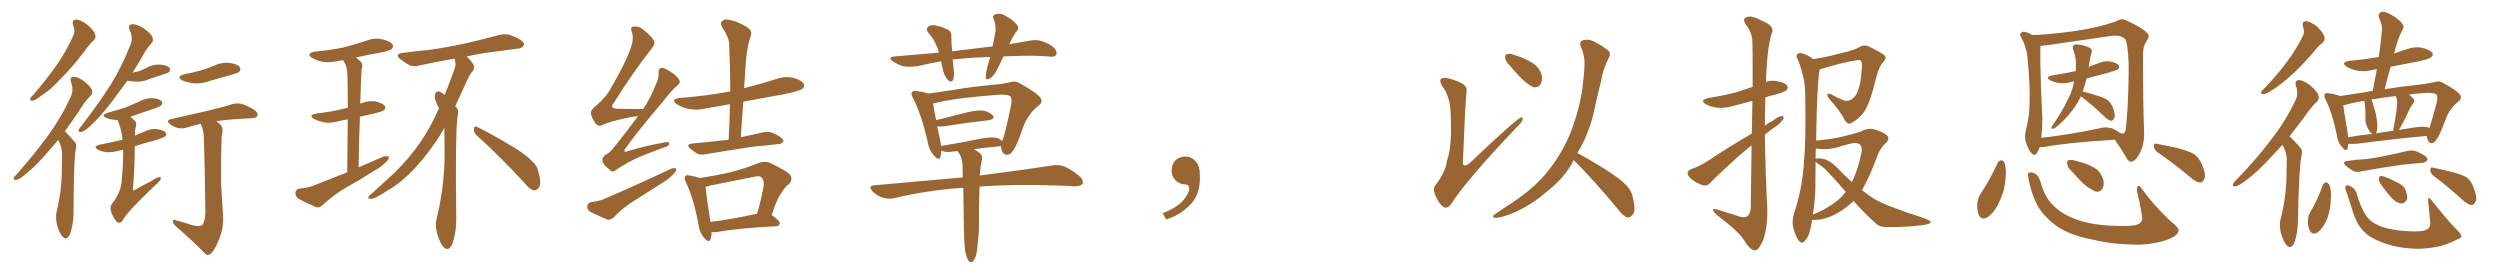 <svg xmlns="http://www.w3.org/2000/svg" xmlns:xlink="http://www.w3.org/1999/xlink" width="1350" height="150"><path fill="#996633" padding="10" d="M39.55 13.77L39.55 13.77Q38.53 10.69 41.16 10.55L41.16 10.55Q43.65 10.69 47.31 13.48L47.31 13.48Q50.98 16.70 51.42 18.60L51.42 18.60Q52.00 20.51 50.54 21.83L50.54 21.83Q48.19 23.88 45.41 27.98L45.41 27.98Q38.67 36.77 32.81 42.48L32.81 42.48Q27.39 48.49 22.85 51.27L22.85 51.27Q19.19 54.20 17.72 54.35L17.72 54.35Q15.82 54.49 16.41 53.03L16.41 53.03Q16.70 52.29 18.16 50.98L18.16 50.98Q25.20 42.77 30.47 35.30L30.47 35.30Q35.89 27.69 39.55 19.19L39.55 19.19Q40.87 16.85 39.55 13.77ZM31.35 75.59L31.35 75.59Q28.86 78.66 26.51 81.30L26.51 81.30Q19.48 89.65 13.62 94.19L13.62 94.19Q10.40 96.97 8.94 97.12L8.94 97.12Q7.03 97.41 7.47 95.95L7.47 95.95Q7.76 95.21 9.23 93.90L9.23 93.90Q18.75 83.06 25.93 73.24L25.93 73.24Q33.40 62.99 38.38 51.86L38.38 51.86Q39.84 48.49 38.38 44.38L38.38 44.38Q37.50 41.60 39.84 41.46L39.84 41.46Q42.33 41.60 45.56 43.95L45.56 43.95Q49.07 46.88 49.66 48.63L49.66 48.63Q50.24 50.39 48.93 51.71L48.93 51.71Q45.85 54.64 42.33 60.50L42.33 60.50Q38.53 66.06 35.01 70.90L35.01 70.90Q35.74 71.34 36.33 72.22L36.33 72.22Q38.09 73.97 40.43 76.76L40.43 76.76Q41.75 78.08 40.72 81.74L40.72 81.74Q39.84 87.74 39.70 114.99L39.70 114.99Q39.70 121.00 37.79 126.42L37.79 126.42Q36.18 130.08 33.84 127.88L33.84 127.88Q32.37 126.42 30.91 121.88L30.91 121.88Q29.88 117.48 30.47 114.84L30.47 114.84Q33.40 102.83 33.40 91.26L33.40 91.26Q33.54 87.01 33.54 82.91L33.54 82.91Q33.40 79.54 31.64 76.03L31.64 76.03Q31.49 75.73 31.35 75.59ZM68.85 43.51L68.85 43.51Q64.60 49.37 60.94 54.20L60.94 54.20Q54.35 62.99 48.93 67.82L48.93 67.82Q45.56 71.04 44.09 71.19L44.09 71.19Q42.04 71.63 42.48 70.17L42.48 70.17Q42.77 69.29 44.09 67.82L44.09 67.82Q53.03 56.25 59.62 46.00L59.62 46.00Q66.21 35.30 70.61 23.73L70.61 23.73Q71.92 20.21 70.02 16.26L70.02 16.26Q68.85 13.18 71.48 13.04L71.48 13.04Q74.12 13.04 77.78 15.38L77.78 15.38Q81.74 18.31 82.32 20.07L82.32 20.07Q83.06 21.97 81.74 23.44L81.74 23.44Q78.96 26.37 75.73 32.52L75.73 32.52Q73.39 36.18 71.48 39.40L71.48 39.40Q72.80 38.82 74.27 38.67L74.27 38.67Q76.61 37.94 78.52 36.91L78.52 36.91Q82.18 34.72 86.28 34.86L86.28 34.86Q90.23 35.16 91.55 36.62L91.55 36.62Q92.29 37.65 91.26 38.96L91.26 38.96Q90.97 39.26 89.21 39.84L89.21 39.84Q85.11 41.16 81.15 42.48L81.15 42.48Q77.34 44.24 73.39 44.09L73.39 44.09Q70.75 44.09 68.85 43.51ZM66.50 80.86L66.50 80.86Q65.19 81.15 64.60 81.30L64.60 81.30Q60.79 82.32 57.57 82.18L57.57 82.18Q54.93 81.88 53.03 80.86L53.03 80.86Q49.80 79.10 53.91 78.08L53.91 78.08Q60.35 76.90 66.21 75.44L66.21 75.44Q65.63 69.73 63.43 64.75L63.43 64.75Q63.13 64.75 62.55 64.75L62.55 64.75Q59.47 64.60 57.57 63.72L57.57 63.72Q53.91 62.26 58.45 60.79L58.45 60.79Q63.43 59.47 67.82 58.01L67.82 58.01Q71.78 56.40 75 54.93L75 54.93Q78.52 52.88 82.47 53.03L82.47 53.03Q86.28 53.32 87.30 54.79L87.30 54.79Q88.04 55.81 87.16 56.84L87.16 56.84Q86.72 57.28 83.50 58.59L83.50 58.59Q76.61 60.79 70.31 63.13L70.31 63.13Q71.63 64.01 72.66 65.04L72.66 65.04Q73.97 66.36 73.39 68.26L73.39 68.26Q72.80 70.46 72.80 73.24L72.80 73.24Q75.29 72.07 78.08 71.04L78.08 71.04Q81.45 69.29 85.11 69.73L85.11 69.73Q88.48 70.31 89.50 71.63L89.50 71.63Q90.23 72.66 89.21 73.68L89.21 73.68Q88.48 74.27 83.94 75.73L83.94 75.73Q78.08 77.20 72.80 78.96L72.80 78.96Q72.80 89.36 71.78 102.25L71.78 102.25Q72.07 103.27 73.10 102.39L73.10 102.39Q77.34 99.90 81.30 98.00L81.30 98.00Q84.52 95.80 85.99 95.65L85.99 95.65Q87.30 95.51 86.72 96.83L86.72 96.83Q86.28 98.00 83.94 99.90L83.94 99.90Q67.97 115.14 66.50 118.65L66.50 118.65Q65.04 121.00 63.28 119.97L63.28 119.97Q61.67 118.51 60.21 114.99L60.21 114.99Q59.03 111.91 60.50 110.01L60.50 110.01Q65.63 103.42 65.77 96.83L65.77 96.83Q66.65 87.60 66.50 80.86ZM99.90 39.99L99.90 39.99Q104.59 39.11 108.25 38.09L108.25 38.09Q111.77 37.06 114.99 35.74L114.99 35.74Q119.38 33.54 123.93 33.98L123.93 33.98Q128.47 34.57 129.49 36.33L129.49 36.33Q130.22 37.50 129.20 38.82L129.20 38.82Q128.61 39.26 125.83 40.14L125.83 40.14Q119.53 41.89 113.38 43.65L113.38 43.65Q108.69 45.41 104.59 44.97L104.59 44.97Q101.07 44.53 98.73 43.51L98.73 43.51Q94.48 41.46 99.90 39.99ZM103.27 121.44L103.27 121.44L103.27 121.44Q107.37 122.61 109.13 121.58L109.13 121.58Q110.74 119.82 110.89 114.84L110.89 114.84Q110.60 88.62 110.16 77.20L110.16 77.20Q110.30 70.90 108.54 67.24L108.54 67.24Q108.40 66.94 108.25 66.94L108.25 66.94Q104.15 67.82 100.93 68.85L100.93 68.85Q98.88 69.58 96.09 69.14L96.09 69.14Q93.60 68.41 91.70 66.94L91.70 66.94Q89.50 64.89 92.29 64.31L92.29 64.31Q102.10 62.11 110.45 60.21L110.45 60.21Q119.97 58.01 125.39 56.25L125.39 56.25Q128.17 55.52 130.52 56.10L130.52 56.10Q133.45 56.98 137.40 59.33L137.40 59.33Q139.60 61.08 139.01 62.55L139.01 62.55Q138.57 63.72 135.94 63.87L135.94 63.87Q134.33 64.01 132.86 64.01L132.86 64.01Q122.90 64.45 116.75 65.48L116.75 65.48Q118.80 66.80 119.68 68.12L119.68 68.12Q120.70 69.73 119.68 73.83L119.68 73.83Q119.24 86.13 119.38 99.02L119.38 99.02Q119.97 109.13 120.41 115.87L120.41 115.87Q120.85 122.90 118.65 128.32L118.65 128.32Q116.60 133.74 114.70 136.08L114.70 136.08Q112.65 138.57 110.89 137.11L110.89 137.11Q104.59 130.52 94.92 122.17L94.92 122.17Q93.31 120.56 93.31 119.53L93.31 119.53Q93.16 118.36 95.07 118.95L95.07 118.95Q99.61 120.12 103.27 121.44ZM187.50 93.02L187.50 93.02Q187.65 75.59 187.79 64.45L187.79 64.45Q185.16 64.89 182.81 65.48L182.81 65.48Q178.71 66.65 174.76 66.06L174.76 66.06Q171.83 65.33 169.63 64.31L169.63 64.31Q166.11 62.11 171.09 61.23L171.09 61.23Q178.13 60.50 184.28 59.03L184.28 59.03Q185.89 58.59 187.79 58.15L187.79 58.15Q187.79 45.26 187.65 42.63L187.65 42.63Q187.65 37.65 186.62 34.86L186.62 34.86Q185.89 33.54 185.30 32.52L185.30 32.52Q184.13 32.67 183.25 32.81L183.25 32.81Q178.42 33.98 174.32 33.40L174.32 33.40Q170.95 32.67 168.60 31.35L168.60 31.35Q164.79 28.86 170.21 27.83L170.21 27.83Q178.42 27.10 185.45 25.63L185.45 25.63Q191.60 24.02 197.46 22.12L197.46 22.12Q202.00 20.21 206.54 21.24L206.54 21.24Q210.94 22.27 211.96 24.02L211.96 24.02Q212.70 25.49 211.38 26.51L211.38 26.51Q210.64 27.39 205.37 28.42L205.37 28.42Q198.49 29.59 192.19 31.05L192.19 31.05Q193.36 31.93 194.82 33.40L194.82 33.40Q196.29 34.72 195.26 37.50L195.26 37.50Q195.12 39.70 194.97 42.92L194.97 42.92Q194.68 49.22 194.53 55.96L194.53 55.96Q194.82 55.81 194.97 55.81L194.97 55.81Q198.93 54.20 202.88 54.79L202.88 54.79Q206.84 55.81 207.86 57.28L207.86 57.28Q208.59 58.45 207.28 59.47L207.28 59.47Q206.69 60.21 202.15 61.23L202.15 61.23Q198.05 62.11 194.38 62.99L194.38 62.99Q193.80 75.73 193.65 90.38L193.65 90.38Q200.83 87.30 207.13 84.52L207.13 84.52Q209.03 84.08 210.06 84.67L210.06 84.67Q210.06 86.28 208.15 87.74L208.15 87.74Q205.96 90.09 202.44 91.99L202.44 91.99Q193.95 97.41 185.01 102.39L185.01 102.39Q179.30 106.05 174.32 110.60L174.32 110.60Q172.71 112.35 170.80 111.91L170.80 111.91Q165.23 109.57 161.13 107.23L161.13 107.23Q159.52 106.20 159.52 104.00L159.52 104.00Q159.67 102.25 161.87 101.81L161.87 101.81Q166.41 101.37 169.04 100.34L169.04 100.34Q178.56 96.53 187.50 93.02ZM257.37 73.10L257.37 73.10Q255.76 71.48 255.91 69.58L255.91 69.58Q256.20 67.68 257.67 68.55L257.67 68.55Q263.53 71.34 274.22 77.64L274.22 77.64Q283.74 83.06 287.40 87.16L287.40 87.16Q290.19 89.50 290.77 93.02L290.77 93.02Q292.68 99.61 290.77 101.51L290.77 101.51Q289.60 102.98 288.28 102.83L288.28 102.83Q285.94 102.25 283.59 99.17L283.59 99.17Q269.38 83.79 257.37 73.10ZM239.94 68.99L239.94 68.99L239.94 68.99Q238.62 71.19 237.60 73.10L237.60 73.10Q231.59 82.47 224.85 89.94L224.85 89.94Q216.94 98.58 208.89 103.13L208.89 103.13Q206.54 104.74 203.76 106.20L203.76 106.20Q201.27 107.52 199.80 107.37L199.80 107.37Q198.34 107.37 199.22 105.91L199.22 105.91Q199.66 105.18 200.68 104.59L200.68 104.59Q204.93 100.78 209.33 96.68L209.33 96.68Q217.24 89.79 224.27 80.57L224.27 80.57Q229.54 73.68 234.08 64.75L234.08 64.75Q235.55 61.67 237.01 58.59L237.01 58.59Q237.01 58.45 237.01 58.45L237.01 58.45Q235.84 56.40 234.96 53.61L234.96 53.61Q234.52 51.71 235.11 50.24L235.11 50.24Q235.84 49.22 237.30 49.37L237.30 49.37Q239.06 50.24 240.09 51.27L240.09 51.27Q241.41 48.19 242.43 45.41L242.43 45.41Q244.04 41.16 245.36 37.50L245.36 37.50Q246.39 34.86 245.80 33.40L245.80 33.40Q245.65 32.23 245.51 31.64L245.51 31.64Q235.25 33.40 226.76 35.30L226.76 35.30Q223.10 36.33 220.75 35.01L220.75 35.01Q218.26 33.54 216.36 32.08L216.36 32.08Q212.70 29.15 217.53 28.56L217.53 28.56Q225 27.54 231.74 26.95L231.74 26.95Q241.26 25.63 251.95 23.29L251.95 23.29Q260.74 21.24 269.53 18.90L269.53 18.90Q273.05 18.02 275.83 19.04L275.83 19.04Q278.47 20.07 279.49 20.65L279.49 20.65Q283.15 22.41 283.01 24.32L283.01 24.32Q281.54 26.37 279.79 26.22L279.79 26.22Q271.88 27.25 262.21 28.56L262.21 28.56Q256.79 29.44 251.95 30.47L251.95 30.47Q254.59 32.81 255.91 35.45L255.91 35.45Q256.35 37.65 254.59 39.11L254.59 39.11Q253.27 41.02 252.25 43.36L252.25 43.36Q250.49 47.31 248.58 51.42L248.58 51.42Q247.27 54.35 245.80 57.42L245.80 57.42Q246.09 57.57 246.53 58.01L246.53 58.01Q248.00 59.62 246.97 63.72L246.97 63.72Q245.80 73.83 246.39 118.65L246.39 118.65Q246.39 125.68 244.19 131.84L244.19 131.84Q242.43 135.94 239.65 133.59L239.65 133.59Q237.89 131.84 236.13 126.56L236.13 126.56Q234.81 121.58 235.69 118.51L235.69 118.51Q240.23 100.05 240.09 81.88L240.09 81.88Q240.09 75.59 239.94 68.99ZM344.53 62.70L344.53 62.70Q342.77 62.99 341.02 63.13L341.02 63.13Q328.86 65.63 325.20 67.53L325.20 67.53Q323.14 68.55 321.68 66.80L321.68 66.80Q319.63 64.01 319.04 61.23L319.04 61.23Q318.90 59.47 321.68 57.28L321.68 57.28Q327.54 52.29 330.32 46.88L330.32 46.88Q339.40 31.05 341.31 23.58L341.31 23.58Q342.19 19.78 341.16 17.14L341.16 17.14Q340.14 14.79 341.89 14.36L341.89 14.36Q344.82 13.92 347.17 15.82L347.17 15.82Q353.17 20.65 353.32 22.85L353.32 22.85Q353.76 24.02 351.56 26.66L351.56 26.66Q341.75 39.11 331.49 55.52L331.49 55.52Q328.71 58.74 333.98 58.74L333.98 58.74Q340.14 58.89 347.31 58.89L347.31 58.89Q351.71 52.15 354.05 45.85L354.05 45.85Q355.81 42.19 355.66 39.55L355.66 39.55Q355.37 37.21 356.84 36.77L356.84 36.77Q358.15 36.33 360.50 37.79L360.50 37.79Q365.33 40.43 366.80 43.21L366.80 43.21Q367.68 44.68 365.77 46.14L365.77 46.14Q362.26 49.22 358.15 54.64L358.15 54.64Q343.95 71.34 338.09 79.69L338.09 79.69Q335.60 82.91 339.55 81.45L339.55 81.45Q350.10 78.37 358.89 76.90L358.89 76.90Q361.82 76.32 361.38 77.78L361.38 77.78Q361.08 79.10 358.30 79.69L358.30 79.69Q351.86 82.03 345.12 84.81L345.12 84.81Q339.11 87.45 332.96 91.55L332.96 91.55Q330.76 93.46 329.30 91.70L329.30 91.70Q325.49 88.77 325.34 86.87L325.34 86.87Q325.05 84.96 326.95 83.64L326.95 83.64Q329.44 82.47 331.79 79.25L331.79 79.25Q338.67 70.75 344.53 62.70ZM319.19 109.13L319.19 109.13Q323.73 108.54 326.07 107.52L326.07 107.52Q346.44 98.73 362.40 91.11L362.40 91.11Q364.31 90.38 365.19 91.26L365.19 91.26Q365.33 92.58 363.57 94.04L363.57 94.04Q361.38 96.53 358.15 98.44L358.15 98.44Q349.95 103.71 341.60 108.98L341.60 108.98Q336.04 112.50 331.49 117.33L331.49 117.33Q329.88 118.80 328.13 118.65L328.13 118.65Q322.71 116.31 318.75 114.40L318.75 114.40Q316.99 113.23 317.14 111.33L317.14 111.33Q317.29 109.57 319.19 109.13ZM393.46 75.44L393.46 75.44Q394.04 65.48 394.19 56.25L394.19 56.25Q387.16 57.57 380.86 58.59L380.86 58.59Q376.03 59.77 371.48 58.74L371.48 58.74Q367.97 57.86 365.63 56.40L365.63 56.40Q361.52 53.47 367.38 52.88L367.38 52.88Q381.88 51.71 394.34 49.37L394.34 49.37Q394.34 36.04 393.75 24.02L393.75 24.02Q393.75 20.36 390.09 14.94L390.09 14.94Q388.62 12.45 389.94 11.43L389.94 11.43Q391.11 10.11 393.75 10.69L393.75 10.69Q397.56 11.28 402.98 14.36L402.98 14.36Q406.20 16.55 405.62 18.46L405.62 18.46Q405.03 20.51 404.15 23.58L404.15 23.58Q403.42 27.10 402.83 32.37L402.83 32.37Q402.25 39.99 401.81 47.61L401.81 47.61Q410.45 45.41 418.95 42.77L418.95 42.77Q423.63 41.02 428.47 42.04L428.47 42.04Q433.01 43.36 434.03 45.26L434.03 45.26Q434.77 46.58 433.30 47.90L433.30 47.90Q431.84 49.22 422.17 51.12L422.17 51.12Q411.18 53.03 401.37 54.93L401.37 54.93Q400.63 64.31 400.05 74.12L400.05 74.12Q406.05 72.80 411.91 71.48L411.91 71.48Q414.84 70.75 417.19 71.78L417.19 71.78Q419.24 72.66 420.12 73.24L420.12 73.24Q423.19 74.85 423.05 76.32L423.05 76.32Q421.73 77.93 420.26 77.78L420.26 77.78Q414.55 78.52 407.52 79.10L407.52 79.10Q392.58 81.30 381.45 83.20L381.45 83.20Q378.37 83.94 376.46 82.91L376.46 82.91Q374.41 81.74 372.95 80.42L372.95 80.42Q369.87 77.93 373.97 77.49L373.97 77.49Q379.39 76.90 384.23 76.46L384.23 76.46Q388.62 76.03 393.46 75.44ZM384.23 125.39L384.23 125.39Q384.23 127.73 383.64 129.20L383.64 129.20Q382.91 131.54 380.13 128.32L380.13 128.32Q377.64 125.39 377.20 121.29L377.20 121.29Q374.56 107.08 370.46 98.58L370.46 98.58Q369.14 96.09 370.17 95.07L370.17 95.07Q370.61 94.34 372.51 94.78L372.51 94.78Q376.32 95.51 377.78 96.09L377.78 96.09Q386.28 94.92 394.34 93.02L394.34 93.02Q401.66 91.26 409.57 88.04L409.57 88.04Q412.94 86.87 415.72 87.89L415.72 87.89Q423.63 91.70 426.27 93.90L426.27 93.90Q428.61 96.68 425.98 99.46L425.98 99.46Q423.78 101.07 421.88 104.30L421.88 104.30Q419.53 107.23 416.75 116.16L416.75 116.16Q421.14 119.24 421.14 120.56L421.14 120.56Q420.85 122.02 419.09 122.17L419.09 122.17Q397.56 123.34 387.45 125.24L387.45 125.24Q385.69 125.54 384.23 125.39ZM408.54 115.43L408.54 115.43L408.54 115.43Q408.69 115.43 408.84 115.43L408.84 115.43Q410.89 108.54 412.35 100.49L412.35 100.49Q412.79 97.41 411.33 95.95L411.33 95.95Q410.16 94.63 407.08 95.51L407.08 95.51Q395.51 97.85 383.50 100.20L383.50 100.20Q381.88 100.78 381.01 100.93L381.01 100.93Q381.30 105.18 383.64 119.82L383.64 119.82Q394.78 118.51 408.54 115.43ZM534.67 30.76L534.67 30.76Q524.41 31.05 515.19 32.08L515.19 32.08Q514.60 32.08 514.45 32.23L514.45 32.23Q514.75 34.42 514.89 37.06L514.89 37.06Q515.63 40.43 514.60 43.21L514.60 43.21Q513.87 44.82 511.96 43.36L511.96 43.36Q510.21 41.46 509.33 38.38L509.33 38.38Q508.74 35.74 508.15 33.11L508.15 33.11Q501.71 34.28 495.41 35.74L495.41 35.74Q490.72 36.33 487.50 35.74L487.50 35.74Q484.72 34.86 481.93 32.96L481.93 32.96Q479.15 30.91 483.11 30.47L483.11 30.47Q495.41 29.44 506.98 28.42L506.98 28.42Q505.52 22.56 501.56 18.02L501.56 18.02Q499.22 15.23 502.00 13.92L502.00 13.92Q503.76 13.18 506.40 14.06L506.40 14.06Q508.59 14.36 510.94 15.67L510.94 15.67Q513.87 16.55 513.72 19.34L513.72 19.34Q513.72 23.14 514.16 27.69L514.16 27.69Q525.73 26.37 535.99 25.05L535.99 25.05Q537.01 20.36 537.60 16.70L537.60 16.70Q537.74 13.33 536.72 10.55L536.72 10.55Q535.55 8.94 537.01 7.91L537.01 7.91Q539.94 6.74 542.29 8.20L542.29 8.20Q547.41 10.84 549.17 13.48L549.17 13.48Q550.78 15.09 548.58 17.29L548.58 17.29Q546.24 21.09 544.92 23.88L544.92 23.88Q550.63 22.85 556.05 21.97L556.05 21.97Q560.01 21.24 562.79 22.27L562.79 22.27Q567.04 23.73 569.38 25.93L569.38 25.93Q571.00 28.13 570.41 29.59L570.41 29.59Q569.53 30.76 567.63 30.62L567.63 30.62Q558.69 29.74 545.95 30.32L545.95 30.32Q543.75 30.32 541.85 30.47L541.85 30.47Q540.38 33.40 539.36 35.74L539.36 35.74Q537.16 40.58 534.96 42.04L534.96 42.04Q532.47 43.80 532.32 41.60L532.32 41.60Q532.32 39.55 533.20 36.04L533.20 36.04Q534.08 33.11 534.67 30.76ZM527.93 131.69L527.93 131.69Q527.64 136.52 526.76 138.72L526.76 138.72Q525.88 140.92 524.85 141.50L524.85 141.50Q523.83 141.80 522.95 140.77L522.95 140.77Q522.07 139.45 521.19 135.79L521.19 135.79Q520.61 131.84 520.46 119.82L520.46 119.82Q520.31 109.57 520.17 101.51L520.17 101.51Q519.14 101.37 518.26 101.51L518.26 101.51Q499.37 102.98 482.67 107.08L482.67 107.08Q479.88 107.67 476.37 106.64L476.37 106.64Q473.44 105.62 471.09 103.27L471.09 103.27Q468.60 100.20 472.12 100.05L472.12 100.05Q497.75 97.71 519.87 95.80L519.87 95.80Q519.87 91.70 519.73 88.48L519.73 88.48Q519.43 85.55 518.41 83.64L518.41 83.64Q517.97 82.91 517.38 82.03L517.38 82.03Q517.09 81.74 517.09 81.59L517.09 81.59Q514.75 81.88 512.84 82.03L512.84 82.03Q509.77 82.18 508.30 81.30L508.30 81.30Q508.30 83.20 507.86 84.67L507.86 84.67Q507.13 87.16 504.35 83.94L504.35 83.94Q501.56 81.01 500.98 76.61L500.98 76.61Q497.61 61.96 493.07 53.03L493.07 53.03Q491.60 50.68 492.63 49.66L492.63 49.66Q493.07 48.78 494.97 49.22L494.97 49.22Q499.37 49.66 501.12 50.54L501.12 50.54Q506.84 49.66 514.45 48.63L514.45 48.63Q524.27 46.88 535.84 45.85L535.84 45.85Q540.97 45.41 545.07 44.53L545.07 44.53Q548.14 43.36 550.93 45.12L550.93 45.12Q558.54 49.37 561.33 52.15L561.33 52.15Q563.82 54.79 560.74 57.13L560.74 57.13Q554.88 61.67 552.10 69.73L552.10 69.73Q548.88 79.25 547.12 81.15L547.12 81.15Q545.95 83.50 543.75 83.64L543.75 83.64Q541.85 83.64 540.97 81.30L540.97 81.30Q540.53 79.98 540.53 78.96L540.53 78.96Q540.23 78.81 540.09 78.96L540.09 78.96Q533.50 79.54 525.88 80.57L525.88 80.57Q527.20 81.30 528.66 82.32L528.66 82.32Q530.71 83.64 530.27 86.28L530.27 86.28Q529.98 87.74 529.54 89.65L529.54 89.65Q529.39 90.82 529.25 93.16L529.25 93.16Q529.10 93.90 529.10 94.78L529.10 94.78Q553.27 91.70 567.92 89.36L567.92 89.36Q571.29 88.77 574.51 89.79L574.51 89.79Q578.17 91.26 582.71 94.92L582.71 94.92Q585.50 97.41 584.47 99.32L584.47 99.32Q583.45 100.63 580.22 100.63L580.22 100.63Q576.12 100.34 571.58 100.20L571.58 100.20Q546.53 99.32 528.96 100.78L528.96 100.78Q528.52 114.70 528.66 119.09L528.66 119.09Q528.81 125.39 527.93 131.69ZM507.57 75L507.57 75L507.57 75Q508.01 77.05 508.15 78.81L508.15 78.81Q518.26 77.20 529.83 74.85L529.83 74.85Q535.11 73.83 537.89 74.41L537.89 74.41Q540.09 74.85 541.11 76.17L541.11 76.17Q541.11 76.03 541.26 76.03L541.26 76.03Q542.72 72.80 545.95 56.84L545.95 56.84Q546.68 52.73 545.36 51.86L545.36 51.86Q543.75 50.98 539.65 51.12L539.65 51.12Q515.63 52.88 504.93 55.66L504.93 55.66Q504.35 55.81 503.91 55.81L503.91 55.81Q504.20 58.59 505.52 64.89L505.52 64.89Q512.99 62.99 522.36 60.64L522.36 60.64Q528.08 59.33 531.30 59.77L531.30 59.77Q534.81 60.64 536.28 62.55L536.28 62.55Q537.30 64.31 534.08 64.89L534.08 64.89Q523.39 66.06 509.18 68.26L509.18 68.26Q507.42 68.41 506.10 68.26L506.10 68.26Q506.69 71.34 507.57 75ZM647.75 91.99L647.75 91.99L647.75 91.99Q648.93 103.27 643.65 109.57L643.65 109.57Q638.09 115.87 629.74 118.51L629.74 118.51L627.83 115.14Q636.47 111.77 639.70 107.23L639.70 107.23Q642.19 103.86 642.19 101.95L642.19 101.95Q642.04 99.61 640.14 99.61L640.14 99.61Q637.06 99.61 634.72 97.27L634.72 97.27Q632.67 95.21 632.67 91.99L632.67 91.99Q632.81 88.48 634.72 86.57L634.72 86.57Q636.91 84.52 640.14 84.52L640.14 84.52Q642.92 84.52 644.82 86.28L644.82 86.28Q647.31 88.33 647.75 91.99ZM782.96 56.54L782.96 56.54Q781.93 50.68 778.86 46.58L778.86 46.58Q777.10 43.65 778.13 42.63L778.13 42.63Q779.00 41.75 781.79 42.19L781.79 42.19Q788.82 44.09 790.72 46.00L790.72 46.00Q792.48 47.46 791.89 50.24L791.89 50.24Q791.31 53.91 789.99 86.87L789.99 86.87Q789.84 88.77 790.43 89.21L790.43 89.21Q791.46 89.79 793.65 88.04L793.65 88.04Q818.70 64.31 821.34 63.43L821.34 63.43Q822.36 63.13 822.22 64.16L822.22 64.16Q822.22 65.63 819.87 67.82L819.87 67.82Q792.19 96.83 783.40 110.45L783.40 110.45Q781.20 113.09 779.30 111.62L779.30 111.62Q776.81 109.86 775.05 105.32L775.05 105.32Q773.44 101.66 775.34 99.76L775.34 99.76Q780.76 92.58 781.35 86.72L781.35 86.72Q783.40 81.30 783.54 71.63L783.54 71.63Q783.54 59.77 782.96 56.54ZM815.33 35.45L815.33 35.45Q812.99 33.25 812.84 31.35L812.84 31.35Q812.55 29.44 813.57 29.30L813.57 29.30Q815.19 28.71 817.53 29.59L817.53 29.59Q819.43 30.32 821.34 30.91L821.34 30.91Q825.73 32.67 828.96 35.01L828.96 35.01Q831.74 37.35 832.62 41.02L832.62 41.02Q832.91 43.65 831.88 45.56L831.88 45.56Q830.27 47.61 827.93 47.02L827.93 47.02Q826.17 46.29 823.83 44.38L823.83 44.38Q820.61 41.75 815.33 35.45ZM849.76 86.43L849.76 86.43L849.76 86.43Q849.32 87.16 849.17 87.74L849.17 87.74Q844.34 96.53 834.96 103.71L834.96 103.71Q826.76 111.04 815.77 115.58L815.77 115.58Q809.62 117.77 807.28 117.63L807.28 117.63Q805.08 117.04 807.42 115.58L807.42 115.58Q810.21 113.67 812.99 111.77L812.99 111.77Q816.36 109.72 818.99 107.81L818.99 107.81Q829.69 100.34 835.84 92.43L835.84 92.43Q843.46 83.06 848.29 71.19L848.29 71.19Q853.86 56.25 854.88 44.24L854.88 44.24Q855.47 39.70 855.62 35.60L855.62 35.60Q855.91 30.03 853.56 25.05L853.56 25.05Q852.69 22.27 855.03 21.68L855.03 21.68Q858.40 20.80 862.06 23.14L862.06 23.14Q864.55 24.32 867.63 26.66L867.63 26.66Q870.41 28.27 868.65 31.49L868.65 31.49Q865.58 37.21 864.55 43.95L864.55 43.95Q862.94 50.24 861.47 56.84L861.47 56.84Q859.13 69.43 853.27 80.13L853.27 80.13Q852.39 81.30 851.81 82.62L851.81 82.62Q857.08 85.40 866.31 91.11L866.31 91.11Q875.10 96.53 878.61 100.49L878.61 100.49Q881.25 103.42 881.84 107.08L881.84 107.08Q883.59 114.26 881.40 116.16L881.40 116.16Q880.22 117.63 878.76 117.48L878.76 117.48Q876.27 116.46 873.93 113.23L873.93 113.23Q861.04 97.71 850.34 87.01L850.34 87.01Q849.90 86.57 849.76 86.43ZM945.85 78.52L945.85 78.52Q941.75 81.74 937.65 85.40L937.65 85.40Q926.37 95.65 923.58 98.73L923.58 98.73Q921.97 100.63 919.63 100.05L919.63 100.05Q916.11 99.02 913.33 96.68L913.33 96.68Q911.13 94.78 911.28 93.31L911.28 93.31Q911.43 92.14 913.33 91.26L913.33 91.26Q916.85 90.23 921.83 87.16L921.83 87.16Q933.11 79.69 946.00 72.07L946.00 72.07Q946.14 62.11 946.29 54.49L946.29 54.49Q941.02 55.81 936.18 57.13L936.18 57.13Q931.35 58.59 927.25 58.15L927.25 58.15Q923.73 57.71 921.39 56.40L921.39 56.40Q917.29 54.20 922.71 52.88L922.71 52.88Q931.05 51.56 938.23 49.66L938.23 49.66Q942.33 48.19 946.44 46.88L946.44 46.88Q946.44 25.05 946.29 22.41L946.29 22.41Q946.14 17.58 942.92 13.48L942.92 13.48Q940.58 10.11 943.21 9.23L943.21 9.23Q946.00 8.20 950.98 10.99L950.98 10.99Q959.18 14.21 956.54 18.60L956.54 18.60Q954.49 25.34 953.91 38.23L953.91 38.23Q953.61 41.16 953.61 44.24L953.61 44.24Q956.40 43.21 959.47 43.80L959.47 43.80Q964.01 44.53 965.04 46.29L965.04 46.29Q965.92 47.46 964.60 48.78L964.60 48.78Q963.87 49.66 958.59 51.12L958.59 51.12Q955.66 51.71 953.32 52.59L953.32 52.59Q953.03 60.21 953.03 67.82L953.03 67.82Q954.93 66.36 957.13 65.33L957.13 65.33Q960.35 62.84 962.11 62.70L962.11 62.70Q963.72 62.55 962.84 64.45L962.84 64.45Q961.38 66.80 958.30 68.70L958.30 68.70Q955.37 70.61 953.03 72.80L953.03 72.80Q953.32 92.87 954.35 112.79L954.35 112.79Q954.49 123.63 951.86 130.22L951.86 130.22Q949.51 135.35 947.61 135.21L947.61 135.21Q944.97 135.06 941.75 129.64L941.75 129.64Q938.82 124.95 928.13 116.89L928.13 116.89Q925.20 114.55 925.05 113.53L925.05 113.53Q924.61 112.06 929.44 113.82L929.44 113.82Q933.54 115.14 937.94 116.46L937.94 116.46Q941.60 117.92 943.36 116.89L943.36 116.89Q945.26 115.58 945.41 112.06L945.41 112.06Q945.70 93.16 945.85 78.52ZM978.52 118.80L978.52 118.80Q978.22 121.00 977.78 122.90L977.78 122.90Q976.90 127.73 974.71 129.93L974.71 129.93Q973.24 132.13 971.34 129.93L971.34 129.93Q969.58 127.88 968.26 122.46L968.26 122.46Q967.53 119.24 968.85 115.14L968.85 115.14Q972.95 102.69 973.97 89.79L973.97 89.79Q975.29 76.46 974.85 52.73L974.85 52.73Q974.85 45.85 973.83 41.89L973.83 41.89Q972.80 37.21 970.90 32.23L970.90 32.23Q969.73 30.62 970.31 29.59L970.31 29.59Q971.34 28.27 972.80 28.71L972.80 28.71Q976.32 29.59 979.10 31.93L979.10 31.93Q985.25 31.05 992.43 29.15L992.43 29.15Q1001.37 27.10 1003.71 25.63L1003.71 25.63Q1006.64 23.73 1009.42 25.20L1009.42 25.20Q1016.60 28.71 1017.92 30.18L1017.92 30.18Q1018.80 31.64 1016.89 33.54L1016.89 33.54Q1014.70 36.04 1013.38 41.02L1013.38 41.02Q1009.86 55.81 1006.64 60.35L1006.64 60.35Q1003.86 64.16 1000.34 66.06L1000.34 66.06Q998.14 67.82 996.39 65.19L996.39 65.19Q993.75 59.91 987.60 53.17L987.60 53.17Q985.40 49.51 988.92 50.98L988.92 50.98Q992.29 52.88 995.95 54.35L995.95 54.35Q999.76 55.08 1002.39 50.98L1002.39 50.98Q1004.74 46.88 1005.32 37.50L1005.32 37.50Q1005.91 34.13 1004.88 32.81L1004.88 32.81Q1004.59 32.37 1002.69 32.52L1002.69 32.52Q994.19 33.84 982.62 37.50L982.62 37.50Q981.15 45.41 980.71 75.88L980.71 75.88Q989.21 75.15 994.63 73.83L994.63 73.83Q1000.49 72.51 1004.88 71.04L1004.88 71.04Q1008.69 68.85 1012.21 69.87L1012.21 69.87Q1017.04 71.34 1018.95 73.10L1018.95 73.10Q1020.85 75.15 1018.07 77.49L1018.07 77.49Q1015.14 80.13 1013.67 84.52L1013.67 84.52Q1009.57 95.51 1005.47 102.69L1005.47 102.69Q1007.67 104.44 1009.86 105.91L1009.86 105.91Q1013.82 108.84 1020.85 111.47L1020.85 111.47Q1024.51 112.79 1030.37 114.99L1030.37 114.99Q1034.33 116.16 1037.99 117.48L1037.99 117.48Q1042.38 119.09 1042.53 119.68L1042.53 119.68Q1042.82 121.00 1038.28 121.58L1038.28 121.58Q1029.35 122.75 1018.36 122.61L1018.36 122.61Q1014.84 122.61 1012.50 120.26L1012.50 120.26Q1005.91 114.26 1000.93 108.54L1000.93 108.54Q998.00 111.33 994.78 113.53L994.78 113.53Q987.74 118.07 981.88 118.65L981.88 118.65Q979.54 118.80 978.52 118.80ZM991.26 79.83L991.26 79.83Q985.40 81.15 980.57 80.13L980.57 80.13Q980.42 82.76 980.42 85.84L980.42 85.84Q980.86 85.40 982.76 85.55L982.76 85.55Q987.30 85.69 992.14 90.67L992.14 90.67Q996.09 94.78 1000.05 98.29L1000.05 98.29Q1003.42 91.55 1005.32 81.74L1005.32 81.74Q1005.76 77.20 1001.66 77.20L1001.66 77.20Q1000.20 77.05 991.26 79.83ZM991.11 109.13L991.11 109.13L991.11 109.13Q994.34 106.79 996.68 103.56L996.68 103.56Q991.26 97.12 986.87 92.72L986.87 92.72Q984.96 90.38 981.74 88.48L981.74 88.48Q980.86 87.60 980.42 87.45L980.42 87.45Q980.27 95.07 980.27 102.69L980.27 102.69Q979.98 109.28 978.96 115.87L978.96 115.87Q985.69 113.23 991.11 109.13ZM1123.68 52.00L1123.68 52.00Q1121.92 55.81 1119.14 59.47L1119.14 59.47Q1115.19 64.75 1110.21 68.70L1110.21 68.70Q1109.18 69.58 1108.15 69.58L1108.15 69.58Q1107.42 69.29 1108.01 68.26L1108.01 68.26Q1114.16 59.33 1116.06 54.79L1116.06 54.79Q1118.55 50.54 1119.58 46.00L1119.58 46.00Q1119.87 44.82 1120.02 43.95L1120.02 43.95Q1119.14 44.09 1118.70 44.24L1118.70 44.24Q1114.89 45.26 1111.67 44.82L1111.67 44.82Q1109.03 44.38 1107.13 43.36L1107.13 43.36Q1104.05 41.60 1108.15 40.72L1108.15 40.72Q1115.04 39.70 1120.90 38.38L1120.90 38.38Q1120.90 37.21 1121.04 36.62L1121.04 36.62Q1121.34 31.20 1119.43 26.66L1119.43 26.66Q1118.85 25.05 1120.17 24.17L1120.17 24.17Q1121.19 23.73 1123.97 24.32L1123.97 24.32Q1127.93 25.20 1128.96 26.22L1128.96 26.22Q1129.98 27.10 1129.39 28.56L1129.39 28.56Q1128.66 31.20 1128.22 33.98L1128.22 33.98Q1127.93 35.16 1127.78 36.18L1127.78 36.18Q1130.13 35.16 1132.76 34.28L1132.76 34.28Q1136.13 32.67 1139.79 33.25L1139.79 33.25Q1143.16 33.98 1144.19 35.30L1144.19 35.30Q1144.78 36.33 1143.75 37.35L1143.75 37.35Q1143.02 37.94 1138.48 39.26L1138.48 39.26Q1132.47 40.87 1126.76 42.33L1126.76 42.33Q1125.88 46.00 1124.85 48.78L1124.85 48.78Q1124.71 48.93 1124.56 49.37L1124.56 49.37Q1127.20 49.95 1131.74 51.42L1131.74 51.42Q1136.28 52.73 1138.18 54.05L1138.18 54.05Q1140.09 55.81 1140.97 58.15L1140.97 58.15Q1142.72 62.70 1141.41 64.16L1141.41 64.16Q1140.82 65.33 1139.79 65.19L1139.79 65.19Q1138.18 64.75 1136.28 62.84L1136.28 62.84Q1129.69 56.54 1124.27 52.44L1124.27 52.44Q1123.83 52.15 1123.68 52.00ZM1095.26 95.65L1095.26 95.65Q1094.68 93.46 1095.70 93.31L1095.70 93.31Q1096.88 92.58 1099.07 93.90L1099.07 93.90Q1100.98 94.92 1102.00 98.58L1102.00 98.58Q1104.20 106.79 1109.18 111.33L1109.18 111.33Q1114.45 116.46 1123.39 119.24L1123.39 119.24Q1132.76 122.17 1147.85 122.02L1147.85 122.02Q1154.74 122.02 1156.20 119.82L1156.20 119.82Q1157.37 118.36 1156.35 114.70L1156.35 114.70Q1155.47 109.13 1154.15 104.15L1154.15 104.15Q1153.71 101.66 1154.30 100.63L1154.30 100.63Q1155.18 99.61 1156.93 102.39L1156.93 102.39Q1162.94 110.74 1171.44 118.80L1171.44 118.80Q1177.00 123.19 1176.42 124.66L1176.42 124.66Q1175.83 127.15 1171.73 128.91L1171.73 128.91Q1164.84 131.69 1155.47 132.13L1155.47 132.13Q1141.26 132.13 1130.57 129.49L1130.57 129.49Q1118.41 127.29 1110.94 122.31L1110.94 122.31Q1104.35 117.63 1100.68 111.77L1100.68 111.77Q1096.58 104.15 1095.26 95.65ZM1078.71 88.04L1078.71 88.04Q1079.30 86.72 1080.76 86.57L1080.76 86.57Q1081.93 86.72 1082.52 88.18L1082.52 88.18Q1083.69 92.29 1082.81 97.71L1082.81 97.71Q1082.52 103.13 1079.44 109.42L1079.44 109.42Q1077.10 114.55 1073.44 117.19L1073.44 117.19Q1069.92 119.24 1068.60 116.16L1068.60 116.16Q1067.58 113.82 1067.72 109.72L1067.72 109.72Q1068.16 107.08 1069.19 105.18L1069.19 105.18Q1074.61 96.97 1078.71 88.04ZM1101.42 79.54L1101.42 79.54Q1100.83 81.30 1099.95 82.62L1099.95 82.62Q1098.78 84.52 1097.02 82.76L1097.02 82.76Q1095.41 81.15 1093.95 76.61L1093.95 76.61Q1093.07 74.12 1093.95 70.46L1093.95 70.46Q1096.00 62.55 1096.00 54.93L1096.00 54.93Q1096.29 46.73 1094.97 32.52L1094.97 32.52Q1094.68 28.27 1093.80 25.93L1093.80 25.93Q1093.07 23.14 1091.60 20.36L1091.60 20.36Q1090.58 18.75 1091.02 18.16L1091.02 18.16Q1091.75 16.99 1093.07 17.14L1093.07 17.14Q1095.41 17.58 1097.31 18.90L1097.31 18.90Q1103.91 18.90 1118.85 16.99L1118.85 16.99Q1133.50 14.94 1143.31 11.28L1143.31 11.28Q1145.65 9.67 1148.44 11.13L1148.44 11.13Q1156.49 14.79 1159.57 17.87L1159.57 17.87Q1161.04 19.63 1159.57 21.53L1159.57 21.53Q1157.08 24.90 1157.23 29.74L1157.23 29.74Q1157.23 56.54 1157.81 71.04L1157.81 71.04Q1158.11 77.49 1155.47 82.76L1155.47 82.76Q1153.13 87.16 1150.93 87.30L1150.93 87.30Q1149.17 87.30 1148.14 84.96L1148.14 84.96Q1145.51 80.42 1141.99 75.44L1141.99 75.44Q1115.77 77.05 1103.76 79.39L1103.76 79.39Q1102.44 79.54 1101.42 79.54ZM1133.64 69.29L1133.64 69.29Q1137.60 68.26 1139.50 69.29L1139.50 69.29Q1139.65 68.70 1141.11 69.58L1141.11 69.58Q1143.16 70.61 1144.63 71.63L1144.63 71.63Q1146.97 73.10 1147.85 70.31L1147.85 70.31Q1148.29 66.80 1148.88 58.30L1148.88 58.30Q1149.61 44.24 1149.46 33.54L1149.46 33.54Q1148.88 22.27 1147.41 20.95L1147.41 20.95Q1144.78 18.60 1139.36 19.48L1139.36 19.48Q1125.44 21.53 1109.18 23.88L1109.18 23.88Q1104.64 24.61 1101.86 24.76L1101.86 24.76Q1101.56 30.18 1102.15 48.19L1102.15 48.19Q1102.44 55.96 1102.88 64.01L1102.88 64.01Q1102.88 69.14 1102.29 74.41L1102.29 74.41Q1116.36 72.95 1133.64 69.29ZM1119.14 92.87L1119.14 92.87Q1116.50 90.67 1116.36 88.77L1116.36 88.77Q1115.92 86.72 1116.94 86.57L1116.94 86.57Q1118.41 85.99 1121.04 86.87L1121.04 86.87Q1122.80 87.30 1124.71 87.89L1124.71 87.89Q1128.96 89.21 1132.18 91.41L1132.18 91.41Q1134.81 93.60 1135.84 97.27L1135.84 97.27Q1136.28 99.90 1135.40 101.81L1135.40 101.81Q1133.94 104.00 1131.59 103.42L1131.59 103.42Q1129.69 102.54 1127.34 101.07L1127.34 101.07Q1124.12 98.73 1119.14 92.87ZM1164.99 82.18L1164.99 82.18L1164.99 82.18Q1163.23 80.86 1163.09 78.96L1163.09 78.96Q1163.09 77.05 1164.55 77.64L1164.55 77.64Q1168.36 78.37 1175.54 79.83L1175.54 79.83Q1181.84 81.59 1184.62 83.06L1184.62 83.06Q1187.55 85.25 1188.87 88.48L1188.87 88.48Q1191.65 94.63 1190.19 96.83L1190.19 96.83Q1189.31 98.58 1187.99 98.58L1187.99 98.58Q1185.50 98.29 1182.71 95.65L1182.71 95.65Q1173.05 87.60 1164.99 82.18ZM1254.20 23.14L1254.20 23.14Q1252.00 24.61 1249.22 28.27L1249.22 28.27Q1242.63 35.89 1237.21 40.72L1237.21 40.72Q1231.79 45.56 1227.69 48.19L1227.69 48.19Q1223.88 50.68 1222.41 50.83L1222.41 50.83Q1220.51 50.98 1221.09 49.51L1221.09 49.51Q1221.53 48.78 1223.00 47.46L1223.00 47.46Q1229.74 40.43 1234.72 33.69L1234.72 33.69Q1239.84 26.95 1243.51 19.48L1243.51 19.48Q1244.68 17.29 1243.65 14.50L1243.65 14.50Q1242.77 11.43 1245.41 11.43L1245.41 11.43Q1247.90 11.72 1251.42 14.50L1251.42 14.50Q1254.79 18.02 1255.22 19.92L1255.22 19.92Q1255.66 21.83 1254.20 23.14ZM1236.33 73.68L1236.33 73.68Q1237.21 74.27 1238.09 75.29L1238.09 75.29Q1239.99 77.20 1242.33 79.98L1242.33 79.98Q1243.65 81.45 1242.63 85.11L1242.63 85.11Q1241.46 91.41 1240.87 119.09L1240.87 119.09Q1240.87 125.39 1238.96 131.10L1238.96 131.10Q1237.21 134.77 1234.86 132.57L1234.86 132.57Q1233.25 130.81 1231.79 126.27L1231.79 126.27Q1230.76 121.73 1231.35 119.09L1231.35 119.09Q1234.57 106.79 1234.72 94.78L1234.72 94.78Q1234.86 90.67 1234.86 86.28L1234.86 86.28Q1234.86 82.76 1233.11 79.25L1233.11 79.25Q1232.67 78.66 1232.52 78.22L1232.52 78.22Q1229.30 81.59 1226.51 84.67L1226.51 84.67Q1218.75 93.16 1212.60 97.56L1212.60 97.56Q1208.64 100.49 1207.18 100.63L1207.18 100.63Q1205.27 100.78 1205.86 99.32L1205.86 99.32Q1206.15 98.44 1207.62 97.12L1207.62 97.12Q1218.31 86.13 1225.93 76.03L1225.93 76.03Q1234.13 65.63 1239.55 54.20L1239.55 54.20Q1241.31 50.83 1239.84 46.44L1239.84 46.44Q1238.82 43.36 1241.60 43.21L1241.60 43.21Q1244.24 43.51 1247.75 46.29L1247.75 46.29Q1251.56 49.66 1252.00 51.56L1252.00 51.56Q1252.59 53.47 1251.12 54.93L1251.12 54.93Q1247.90 57.86 1243.95 63.72L1243.95 63.72Q1239.84 69.14 1236.33 73.68ZM1310.60 73.39L1310.60 73.39Q1294.19 74.85 1272.66 77.64L1272.66 77.64Q1269.87 77.78 1268.12 77.64L1268.12 77.64Q1267.82 79.10 1267.68 80.13L1267.68 80.13Q1266.94 82.32 1264.60 79.25L1264.60 79.25Q1262.40 76.90 1261.96 73.24L1261.96 73.24Q1259.47 60.94 1255.81 53.76L1255.81 53.76Q1254.64 51.56 1255.52 50.68L1255.52 50.68Q1256.10 49.95 1257.57 50.39L1257.57 50.39Q1261.82 50.98 1263.57 51.86L1263.57 51.86Q1269.87 50.98 1278.81 49.51L1278.81 49.51Q1279.83 49.22 1281.30 49.07L1281.30 49.07Q1282.47 42.77 1283.50 37.35L1283.50 37.35Q1282.18 37.65 1281.15 37.79L1281.15 37.79Q1276.61 38.96 1272.66 38.09L1272.66 38.09Q1269.43 37.35 1267.24 36.04L1267.24 36.04Q1263.57 33.69 1268.85 32.81L1268.85 32.81Q1277.34 32.08 1284.52 30.76L1284.52 30.76Q1285.69 23.14 1286.28 16.11L1286.28 16.11Q1286.57 13.62 1284.81 9.96L1284.81 9.96Q1283.94 7.76 1285.25 6.88L1285.25 6.88Q1286.43 5.86 1288.62 6.74L1288.62 6.74Q1291.99 7.91 1296.09 11.43L1296.09 11.43Q1298.58 13.92 1297.71 15.38L1297.71 15.38Q1297.12 16.55 1296.24 18.31L1296.24 18.31Q1295.36 20.36 1294.34 23.44L1294.34 23.44Q1293.46 26.07 1292.87 28.86L1292.87 28.86Q1296.39 27.54 1299.90 26.51L1299.90 26.51Q1304.30 24.90 1308.40 25.93L1308.40 25.93Q1312.50 26.95 1313.53 28.71L1313.53 28.71Q1314.11 29.88 1312.79 30.91L1312.79 30.91Q1312.06 31.79 1306.20 33.11L1306.20 33.11Q1298.44 34.57 1290.97 36.04L1290.97 36.04Q1289.21 41.89 1287.74 48.19L1287.74 48.19Q1295.36 46.88 1303.86 46.00L1303.86 46.00Q1309.57 45.41 1314.55 44.38L1314.55 44.38Q1317.04 43.36 1319.38 44.82L1319.38 44.82Q1325.83 48.34 1328.03 50.68L1328.03 50.68Q1329.93 52.88 1327.59 54.79L1327.59 54.79Q1322.75 58.45 1320.41 65.04L1320.41 65.04Q1317.19 73.83 1315.72 75.29L1315.72 75.29Q1314.70 77.20 1312.94 77.34L1312.94 77.34Q1311.47 77.20 1310.89 75.29L1310.89 75.29Q1310.45 74.27 1310.60 73.39ZM1267.82 72.22L1267.82 72.22Q1267.82 73.10 1267.97 74.12L1267.97 74.12Q1274.27 72.95 1281.01 72.36L1281.01 72.36Q1279.69 71.48 1278.66 69.29L1278.66 69.29Q1277.49 66.94 1277.34 65.04L1277.34 65.04Q1277.34 62.99 1277.34 60.35L1277.34 60.35Q1277.20 58.15 1277.05 56.25L1277.05 56.25Q1276.90 55.08 1276.76 54.49L1276.76 54.49Q1270.46 55.37 1266.36 56.69L1266.36 56.69Q1265.92 56.69 1265.33 56.84L1265.33 56.84Q1265.92 61.08 1267.82 72.22ZM1283.50 70.75L1283.50 70.75Q1283.20 71.48 1283.06 72.07L1283.06 72.07Q1287.60 71.19 1292.43 70.61L1292.43 70.61Q1292.43 68.85 1293.02 66.50L1293.02 66.50Q1294.34 59.47 1294.48 54.93L1294.48 54.93Q1294.34 53.17 1293.75 51.86L1293.75 51.86Q1286.28 52.73 1280.42 53.76L1280.42 53.76Q1281.30 54.93 1281.45 56.40L1281.45 56.40Q1281.59 57.28 1282.03 58.15L1282.03 58.15Q1283.20 61.96 1283.35 63.87L1283.35 63.87Q1284.08 67.53 1283.50 70.75ZM1297.71 66.06L1297.71 66.06Q1296.39 68.70 1295.36 70.17L1295.36 70.17Q1299.46 69.43 1303.56 68.85L1303.56 68.85Q1308.40 68.12 1311.04 68.70L1311.04 68.70Q1311.77 68.99 1311.91 69.14L1311.91 69.14Q1313.23 65.04 1315.87 55.22L1315.87 55.22Q1316.60 51.56 1315.58 50.98L1315.58 50.98Q1313.82 49.80 1308.54 50.24L1308.54 50.24Q1304.44 50.54 1300.78 51.12L1300.78 51.12Q1302.39 52.29 1303.27 53.32L1303.27 53.32Q1304.30 54.49 1302.83 56.25L1302.83 56.25Q1301.37 58.30 1300.78 59.77L1300.78 59.77Q1299.17 63.28 1297.71 66.06ZM1267.97 86.87L1267.97 86.87Q1272.51 86.13 1276.61 85.99L1276.61 85.99Q1282.62 85.40 1288.92 83.94L1288.92 83.94Q1294.34 82.91 1299.61 81.59L1299.61 81.59Q1302.54 80.86 1304.88 81.74L1304.88 81.74Q1306.93 82.62 1307.81 83.20L1307.81 83.20Q1311.04 84.81 1310.89 86.28L1310.89 86.28Q1309.57 88.04 1308.11 87.89L1308.11 87.89Q1303.27 88.33 1297.41 88.92L1297.41 88.92Q1284.96 90.67 1275.59 92.43L1275.59 92.43Q1272.51 93.31 1270.75 92.29L1270.75 92.29Q1268.55 91.11 1267.09 89.79L1267.09 89.79Q1264.01 87.30 1267.97 86.87ZM1254.35 99.90L1254.35 99.90Q1254.93 98.58 1256.25 98.44L1256.25 98.44Q1256.98 98.73 1257.86 99.76L1257.86 99.76Q1259.18 103.27 1258.59 108.25L1258.59 108.25Q1258.59 112.65 1256.69 118.07L1256.69 118.07Q1254.79 122.75 1251.71 125.39L1251.71 125.39Q1248.78 127.15 1247.46 124.80L1247.46 124.80Q1246.14 122.61 1246.29 118.95L1246.29 118.95Q1246.44 116.75 1247.31 114.99L1247.31 114.99Q1251.56 107.81 1254.35 99.90ZM1310.74 123.78L1310.74 123.78Q1312.50 122.75 1312.35 120.12L1312.35 120.12Q1311.77 113.67 1311.18 108.25L1311.18 108.25Q1311.04 107.08 1311.47 106.93L1311.47 106.93Q1312.35 107.08 1313.23 108.40L1313.23 108.40Q1322.75 120.26 1326.42 123.78L1326.42 123.78Q1328.76 126.12 1329.20 127.59L1329.20 127.59Q1329.35 128.32 1327.15 129.20L1327.15 129.20Q1321.44 132.13 1316.46 133.15L1316.46 133.15Q1310.60 134.47 1303.86 134.33L1303.86 134.33Q1295.21 133.89 1288.48 131.69L1288.48 131.69Q1282.62 129.64 1279.10 127.29L1279.10 127.29Q1275.44 124.51 1273.24 120.85L1273.24 120.85Q1271.19 116.75 1269.73 111.77L1269.73 111.77Q1267.82 105.62 1266.94 103.27L1266.94 103.27Q1266.06 101.07 1266.65 100.49L1266.65 100.49Q1267.68 99.46 1269.58 100.78L1269.58 100.78Q1272.36 102.25 1272.95 105.76L1272.95 105.76Q1274.41 110.60 1276.76 114.99L1276.76 114.99Q1279.10 118.95 1281.88 120.41L1281.88 120.41Q1285.84 122.90 1291.99 123.93L1291.99 123.93Q1298.88 125.10 1305.18 124.95L1305.18 124.95Q1309.42 124.80 1310.74 123.78ZM1285.40 99.17L1285.40 99.17Q1284.52 97.71 1284.67 96.39L1284.67 96.39Q1284.81 94.63 1286.28 95.07L1286.28 95.07Q1288.62 95.51 1294.04 98.29L1294.04 98.29Q1297.41 99.61 1298.88 102.25L1298.88 102.25Q1300.05 105.47 1299.90 107.37L1299.90 107.37Q1298.58 110.01 1296.68 109.86L1296.68 109.86Q1294.19 109.72 1291.55 106.93L1291.55 106.93Q1288.18 103.27 1285.40 99.17ZM1314.26 95.07L1314.26 95.07L1314.26 95.07Q1312.50 93.75 1312.35 91.85L1312.35 91.85Q1312.50 89.94 1313.82 90.53L1313.82 90.53Q1317.33 91.26 1323.63 92.72L1323.63 92.72Q1329.20 94.19 1331.84 95.65L1331.84 95.65Q1334.62 97.85 1335.64 101.07L1335.64 101.07Q1338.13 107.23 1336.67 109.13L1336.67 109.13Q1335.79 110.74 1334.47 110.74L1334.47 110.74Q1332.28 110.30 1329.49 107.67L1329.49 107.67Q1321.00 100.05 1314.26 95.07Z"/></svg>